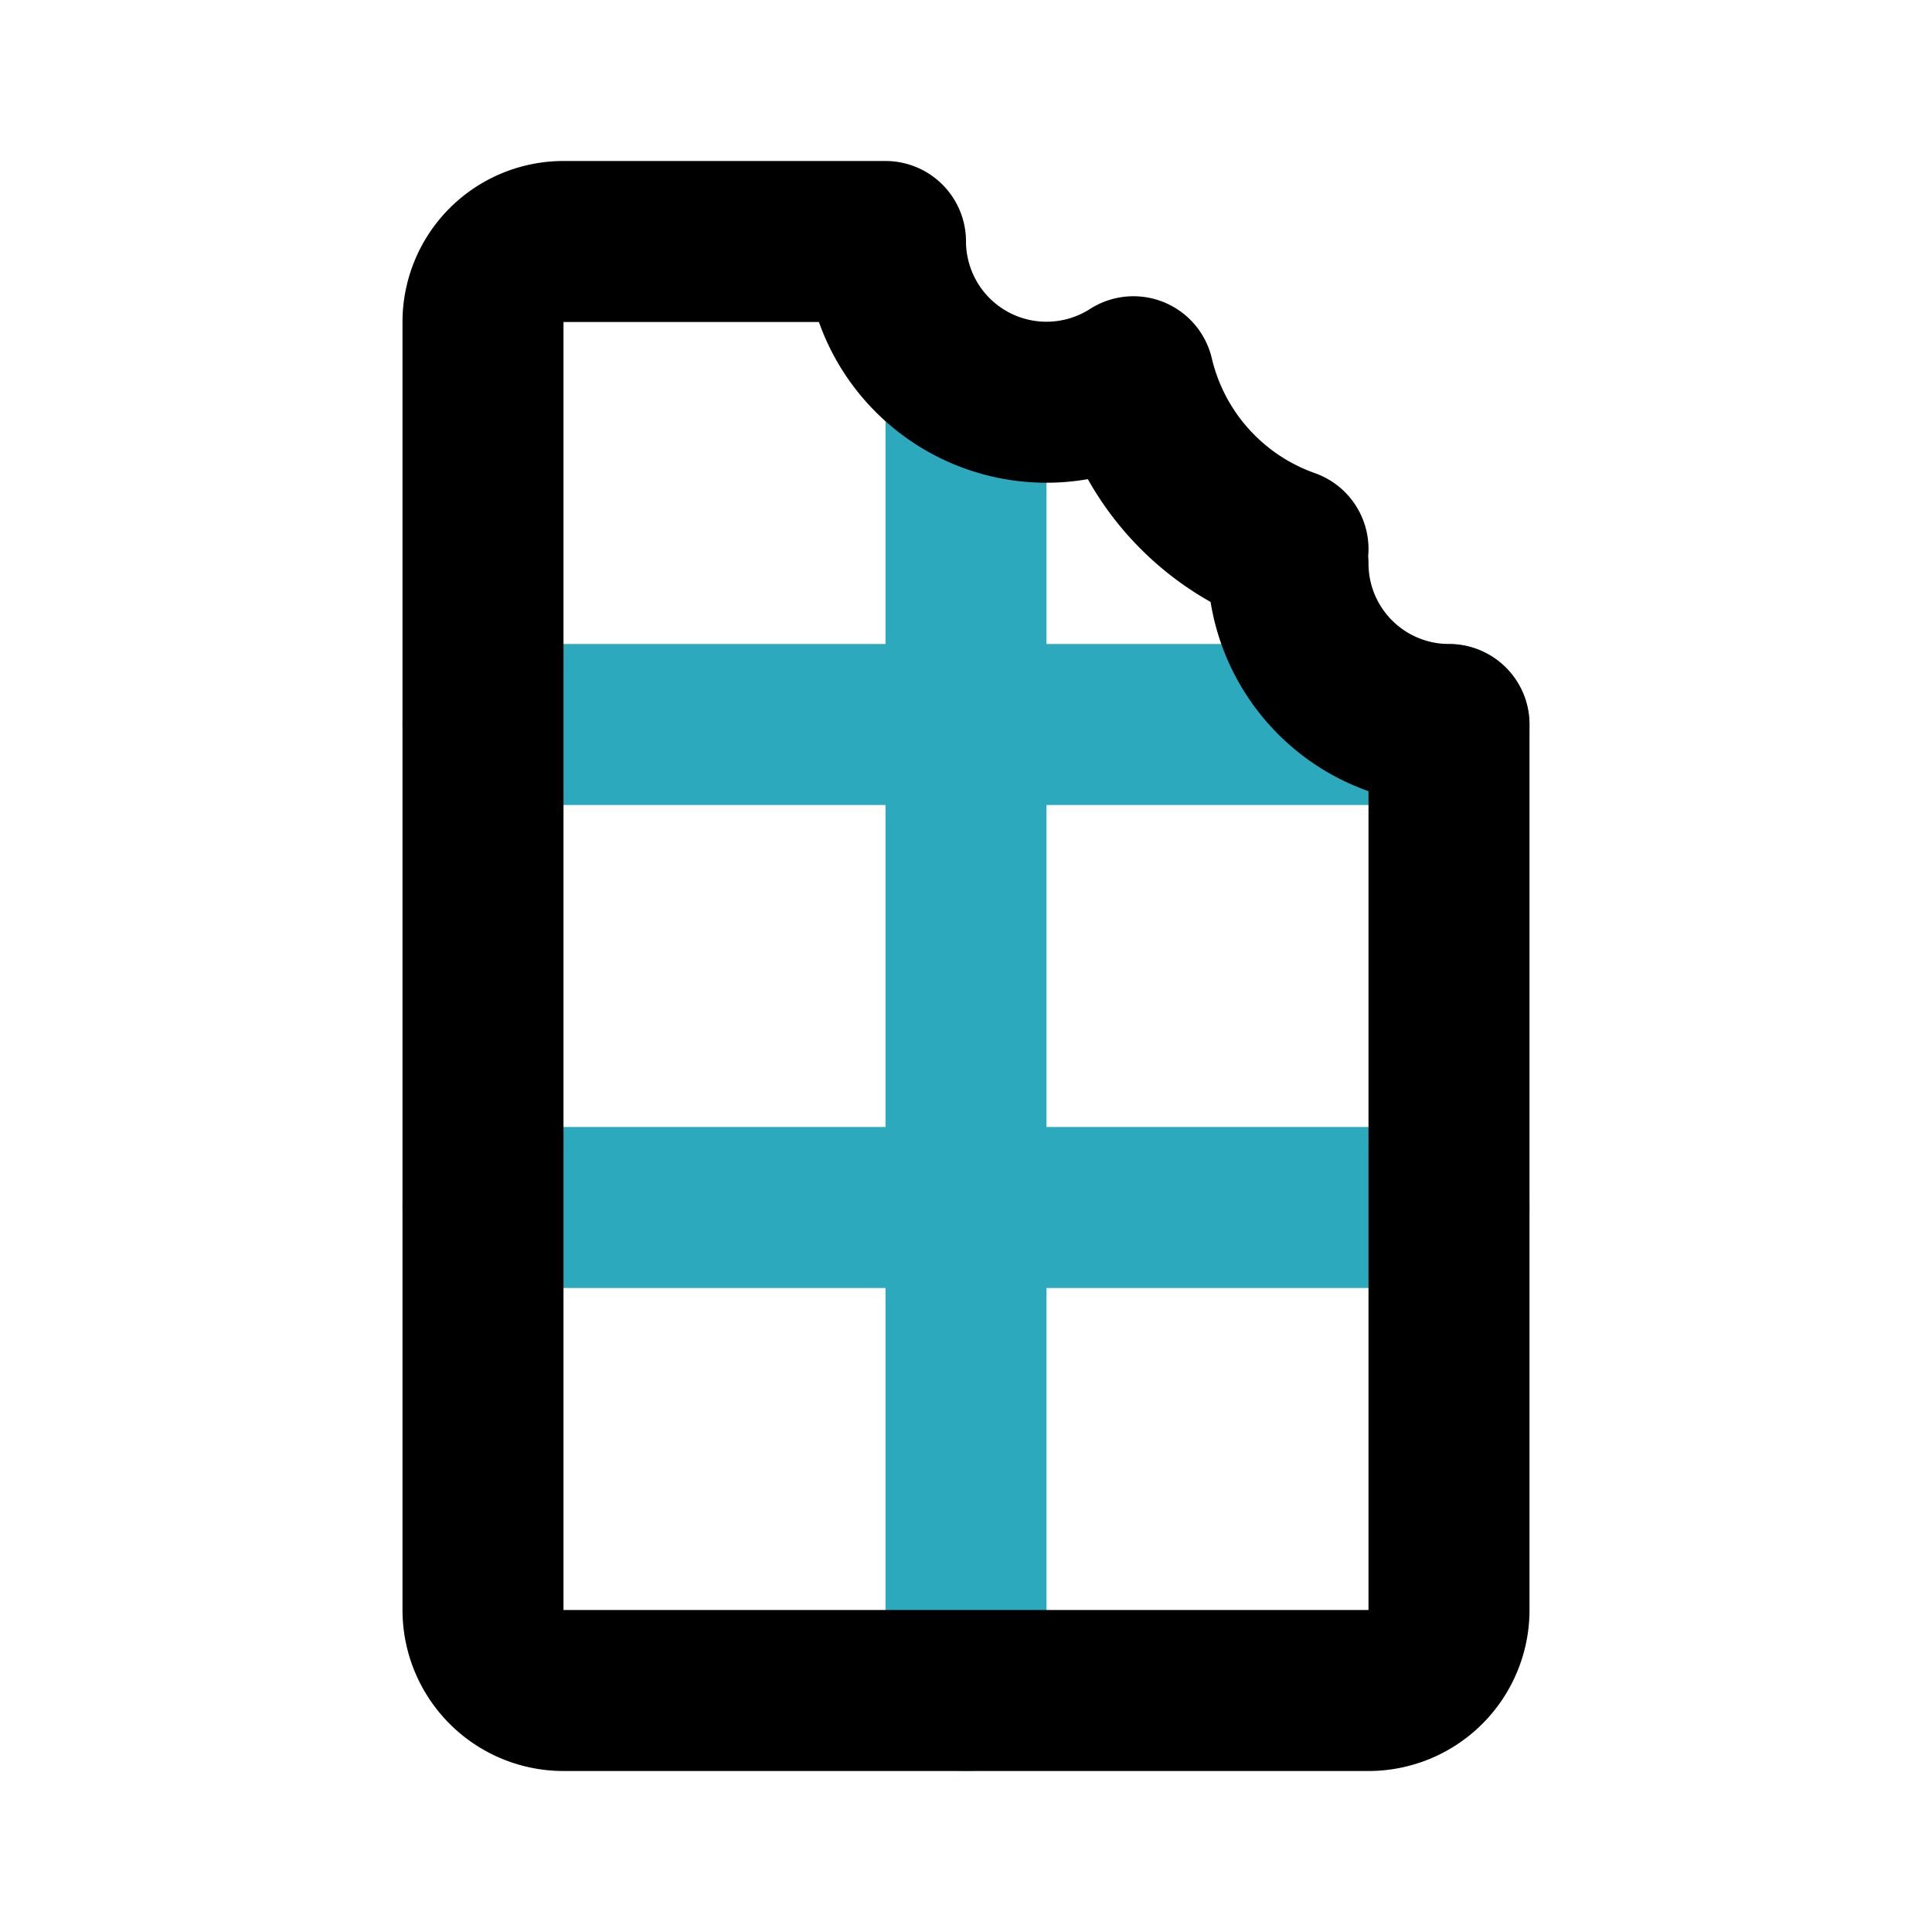 <?xml version="1.0" encoding="utf-8"?><!-- Скачано с сайта svg4.ru / Downloaded from svg4.ru -->
<svg fill="#000000" width="800px" height="800px" viewBox="0 0 24 24" id="chocolate-5" data-name="Line Color" xmlns="http://www.w3.org/2000/svg" class="icon line-color"><path id="secondary" d="M12,21V5M6,15H18M6,9H18" style="fill: none; stroke: rgb(44, 169, 188); stroke-linecap: round; stroke-linejoin: round; stroke-width: 2;"></path><path id="primary" d="M18,9V20a1,1,0,0,1-1,1H7a1,1,0,0,1-1-1V4A1,1,0,0,1,7,3h4a2,2,0,0,0,3.08,1.68A3,3,0,0,0,16,6.82,1.1,1.1,0,0,0,16,7,2,2,0,0,0,18,9Z" style="fill: none; stroke: rgb(0, 0, 0); stroke-linecap: round; stroke-linejoin: round; stroke-width: 2;"></path></svg>